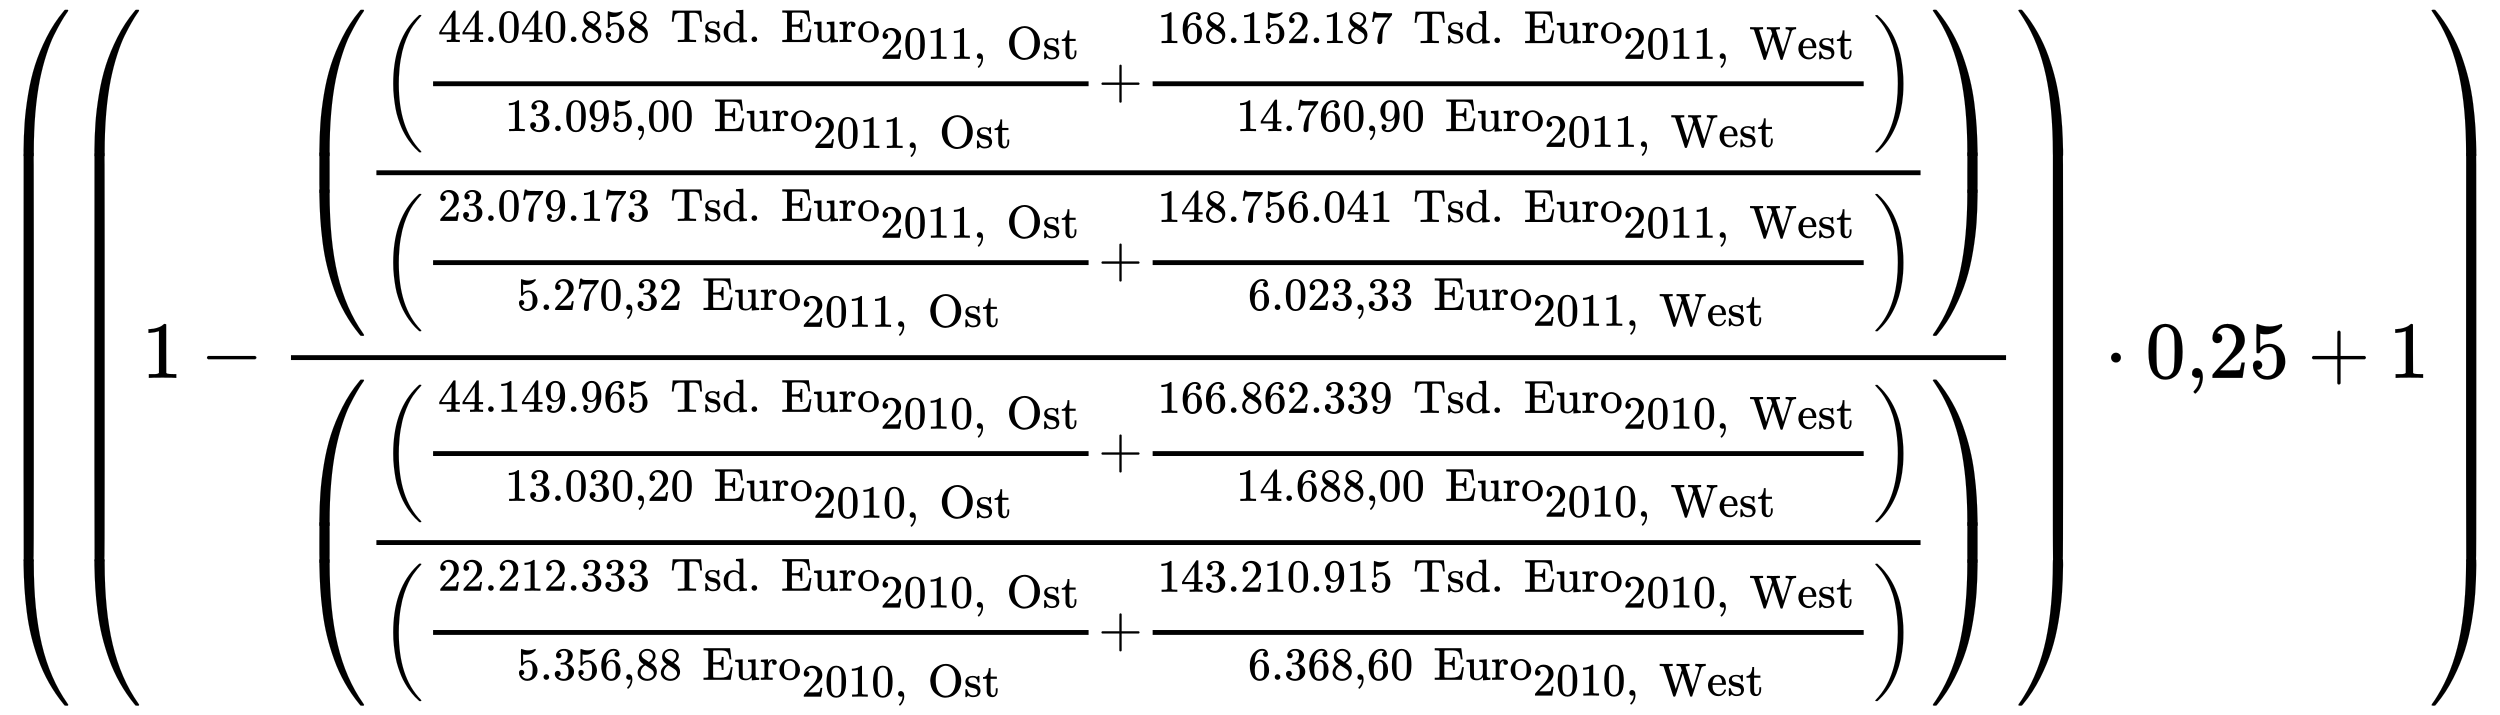 <svg xmlns:xlink="http://www.w3.org/1999/xlink" width="71.704ex" height="20.509ex" style="vertical-align: -9.671ex;" viewBox="0 -4666.3 30872.6 8830.4" role="img" focusable="false" xmlns="http://www.w3.org/2000/svg" aria-labelledby="MathJax-SVG-1-Title">
<title id="MathJax-SVG-1-Title">{\displaystyle \left(\left(1-{\frac {\left({\frac {\left({\frac {\mathrm {44.040.858~Tsd.~Euro} _{\text{2011, Ost}}}{\mathrm {13.095,00~Euro} _{\text{2011, Ost}}}}+{\frac {\mathrm {168.152.187~Tsd.~Euro} _{\text{2011, West}}}{\mathrm {14.760,90~Euro} _{\text{2011, West}}}}\right)}{\left({\frac {\mathrm {23.079.173~Tsd.~Euro} _{\text{2011, Ost}}}{\mathrm {5.270,32~Euro} _{\text{2011, Ost}}}}+{\frac {\mathrm {148.756.041~Tsd.~Euro} _{\text{2011, West}}}{\mathrm {6.023,33~Euro} _{\text{2011, West}}}}\right)}}\right)}{\left({\frac {\left({\frac {\mathrm {44.149.965~Tsd.~Euro} _{\text{2010, Ost}}}{\mathrm {13.030,20~Euro} _{\text{2010, Ost}}}}+{\frac {\mathrm {166.862.339~Tsd.~Euro} _{\text{2010, West}}}{\mathrm {14.688,00~Euro} _{\text{2010, West}}}}\right)}{\left({\frac {\mathrm {22.212.333~Tsd.~Euro} _{\text{2010, Ost}}}{\mathrm {5.356,88~Euro} _{\text{2010, Ost}}}}+{\frac {\mathrm {143.210.915~Tsd.~Euro} _{\text{2010, West}}}{\mathrm {6.368,60~Euro} _{\text{2010, West}}}}\right)}}\right)}}\right)\cdot \mathrm {0{,}25} +1\right)}</title>
<defs aria-hidden="true">
<path stroke-width="1" id="E1-MJMAIN-28" d="M94 250Q94 319 104 381T127 488T164 576T202 643T244 695T277 729T302 750H315H319Q333 750 333 741Q333 738 316 720T275 667T226 581T184 443T167 250T184 58T225 -81T274 -167T316 -220T333 -241Q333 -250 318 -250H315H302L274 -226Q180 -141 137 -14T94 250Z"></path>
<path stroke-width="1" id="E1-MJMAIN-31" d="M213 578L200 573Q186 568 160 563T102 556H83V602H102Q149 604 189 617T245 641T273 663Q275 666 285 666Q294 666 302 660V361L303 61Q310 54 315 52T339 48T401 46H427V0H416Q395 3 257 3Q121 3 100 0H88V46H114Q136 46 152 46T177 47T193 50T201 52T207 57T213 61V578Z"></path>
<path stroke-width="1" id="E1-MJMAIN-2212" d="M84 237T84 250T98 270H679Q694 262 694 250T679 230H98Q84 237 84 250Z"></path>
<path stroke-width="1" id="E1-MJMAIN-34" d="M462 0Q444 3 333 3Q217 3 199 0H190V46H221Q241 46 248 46T265 48T279 53T286 61Q287 63 287 115V165H28V211L179 442Q332 674 334 675Q336 677 355 677H373L379 671V211H471V165H379V114Q379 73 379 66T385 54Q393 47 442 46H471V0H462ZM293 211V545L74 212L183 211H293Z"></path>
<path stroke-width="1" id="E1-MJMAIN-2E" d="M78 60Q78 84 95 102T138 120Q162 120 180 104T199 61Q199 36 182 18T139 0T96 17T78 60Z"></path>
<path stroke-width="1" id="E1-MJMAIN-30" d="M96 585Q152 666 249 666Q297 666 345 640T423 548Q460 465 460 320Q460 165 417 83Q397 41 362 16T301 -15T250 -22Q224 -22 198 -16T137 16T82 83Q39 165 39 320Q39 494 96 585ZM321 597Q291 629 250 629Q208 629 178 597Q153 571 145 525T137 333Q137 175 145 125T181 46Q209 16 250 16Q290 16 318 46Q347 76 354 130T362 333Q362 478 354 524T321 597Z"></path>
<path stroke-width="1" id="E1-MJMAIN-38" d="M70 417T70 494T124 618T248 666Q319 666 374 624T429 515Q429 485 418 459T392 417T361 389T335 371T324 363L338 354Q352 344 366 334T382 323Q457 264 457 174Q457 95 399 37T249 -22Q159 -22 101 29T43 155Q43 263 172 335L154 348Q133 361 127 368Q70 417 70 494ZM286 386L292 390Q298 394 301 396T311 403T323 413T334 425T345 438T355 454T364 471T369 491T371 513Q371 556 342 586T275 624Q268 625 242 625Q201 625 165 599T128 534Q128 511 141 492T167 463T217 431Q224 426 228 424L286 386ZM250 21Q308 21 350 55T392 137Q392 154 387 169T375 194T353 216T330 234T301 253T274 270Q260 279 244 289T218 306L210 311Q204 311 181 294T133 239T107 157Q107 98 150 60T250 21Z"></path>
<path stroke-width="1" id="E1-MJMAIN-35" d="M164 157Q164 133 148 117T109 101H102Q148 22 224 22Q294 22 326 82Q345 115 345 210Q345 313 318 349Q292 382 260 382H254Q176 382 136 314Q132 307 129 306T114 304Q97 304 95 310Q93 314 93 485V614Q93 664 98 664Q100 666 102 666Q103 666 123 658T178 642T253 634Q324 634 389 662Q397 666 402 666Q410 666 410 648V635Q328 538 205 538Q174 538 149 544L139 546V374Q158 388 169 396T205 412T256 420Q337 420 393 355T449 201Q449 109 385 44T229 -22Q148 -22 99 32T50 154Q50 178 61 192T84 210T107 214Q132 214 148 197T164 157Z"></path>
<path stroke-width="1" id="E1-MJMAIN-54" d="M36 443Q37 448 46 558T55 671V677H666V671Q667 666 676 556T685 443V437H645V443Q645 445 642 478T631 544T610 593Q593 614 555 625Q534 630 478 630H451H443Q417 630 414 618Q413 616 413 339V63Q420 53 439 50T528 46H558V0H545L361 3Q186 1 177 0H164V46H194Q264 46 283 49T309 63V339V550Q309 620 304 625T271 630H244H224Q154 630 119 601Q101 585 93 554T81 486T76 443V437H36V443Z"></path>
<path stroke-width="1" id="E1-MJMAIN-73" d="M295 316Q295 356 268 385T190 414Q154 414 128 401Q98 382 98 349Q97 344 98 336T114 312T157 287Q175 282 201 278T245 269T277 256Q294 248 310 236T342 195T359 133Q359 71 321 31T198 -10H190Q138 -10 94 26L86 19L77 10Q71 4 65 -1L54 -11H46H42Q39 -11 33 -5V74V132Q33 153 35 157T45 162H54Q66 162 70 158T75 146T82 119T101 77Q136 26 198 26Q295 26 295 104Q295 133 277 151Q257 175 194 187T111 210Q75 227 54 256T33 318Q33 357 50 384T93 424T143 442T187 447H198Q238 447 268 432L283 424L292 431Q302 440 314 448H322H326Q329 448 335 442V310L329 304H301Q295 310 295 316Z"></path>
<path stroke-width="1" id="E1-MJMAIN-64" d="M376 495Q376 511 376 535T377 568Q377 613 367 624T316 637H298V660Q298 683 300 683L310 684Q320 685 339 686T376 688Q393 689 413 690T443 693T454 694H457V390Q457 84 458 81Q461 61 472 55T517 46H535V0Q533 0 459 -5T380 -11H373V44L365 37Q307 -11 235 -11Q158 -11 96 50T34 215Q34 315 97 378T244 442Q319 442 376 393V495ZM373 342Q328 405 260 405Q211 405 173 369Q146 341 139 305T131 211Q131 155 138 120T173 59Q203 26 251 26Q322 26 373 103V342Z"></path>
<path stroke-width="1" id="E1-MJMAIN-45" d="M128 619Q121 626 117 628T101 631T58 634H25V680H597V676Q599 670 611 560T625 444V440H585V444Q584 447 582 465Q578 500 570 526T553 571T528 601T498 619T457 629T411 633T353 634Q266 634 251 633T233 622Q233 622 233 621Q232 619 232 497V376H286Q359 378 377 385Q413 401 416 469Q416 471 416 473V493H456V213H416V233Q415 268 408 288T383 317T349 328T297 330Q290 330 286 330H232V196V114Q232 57 237 52Q243 47 289 47H340H391Q428 47 452 50T505 62T552 92T584 146Q594 172 599 200T607 247T612 270V273H652V270Q651 267 632 137T610 3V0H25V46H58Q100 47 109 49T128 61V619Z"></path>
<path stroke-width="1" id="E1-MJMAIN-75" d="M383 58Q327 -10 256 -10H249Q124 -10 105 89Q104 96 103 226Q102 335 102 348T96 369Q86 385 36 385H25V408Q25 431 27 431L38 432Q48 433 67 434T105 436Q122 437 142 438T172 441T184 442H187V261Q188 77 190 64Q193 49 204 40Q224 26 264 26Q290 26 311 35T343 58T363 90T375 120T379 144Q379 145 379 161T380 201T380 248V315Q380 361 370 372T320 385H302V431Q304 431 378 436T457 442H464V264Q464 84 465 81Q468 61 479 55T524 46H542V0Q540 0 467 -5T390 -11H383V58Z"></path>
<path stroke-width="1" id="E1-MJMAIN-72" d="M36 46H50Q89 46 97 60V68Q97 77 97 91T98 122T98 161T98 203Q98 234 98 269T98 328L97 351Q94 370 83 376T38 385H20V408Q20 431 22 431L32 432Q42 433 60 434T96 436Q112 437 131 438T160 441T171 442H174V373Q213 441 271 441H277Q322 441 343 419T364 373Q364 352 351 337T313 322Q288 322 276 338T263 372Q263 381 265 388T270 400T273 405Q271 407 250 401Q234 393 226 386Q179 341 179 207V154Q179 141 179 127T179 101T180 81T180 66V61Q181 59 183 57T188 54T193 51T200 49T207 48T216 47T225 47T235 46T245 46H276V0H267Q249 3 140 3Q37 3 28 0H20V46H36Z"></path>
<path stroke-width="1" id="E1-MJMAIN-6F" d="M28 214Q28 309 93 378T250 448Q340 448 405 380T471 215Q471 120 407 55T250 -10Q153 -10 91 57T28 214ZM250 30Q372 30 372 193V225V250Q372 272 371 288T364 326T348 362T317 390T268 410Q263 411 252 411Q222 411 195 399Q152 377 139 338T126 246V226Q126 130 145 91Q177 30 250 30Z"></path>
<path stroke-width="1" id="E1-MJMAIN-32" d="M109 429Q82 429 66 447T50 491Q50 562 103 614T235 666Q326 666 387 610T449 465Q449 422 429 383T381 315T301 241Q265 210 201 149L142 93L218 92Q375 92 385 97Q392 99 409 186V189H449V186Q448 183 436 95T421 3V0H50V19V31Q50 38 56 46T86 81Q115 113 136 137Q145 147 170 174T204 211T233 244T261 278T284 308T305 340T320 369T333 401T340 431T343 464Q343 527 309 573T212 619Q179 619 154 602T119 569T109 550Q109 549 114 549Q132 549 151 535T170 489Q170 464 154 447T109 429Z"></path>
<path stroke-width="1" id="E1-MJMAIN-2C" d="M78 35T78 60T94 103T137 121Q165 121 187 96T210 8Q210 -27 201 -60T180 -117T154 -158T130 -185T117 -194Q113 -194 104 -185T95 -172Q95 -168 106 -156T131 -126T157 -76T173 -3V9L172 8Q170 7 167 6T161 3T152 1T140 0Q113 0 96 17Z"></path>
<path stroke-width="1" id="E1-MJMAIN-4F" d="M56 340Q56 423 86 494T164 610T270 680T388 705Q521 705 621 601T722 341Q722 260 693 191T617 75T510 4T388 -22T267 3T160 74T85 189T56 340ZM467 647Q426 665 388 665Q360 665 331 654T269 620T213 549T179 439Q174 411 174 354Q174 144 277 61Q327 20 385 20H389H391Q474 20 537 99Q603 188 603 354Q603 411 598 439Q577 592 467 647Z"></path>
<path stroke-width="1" id="E1-MJMAIN-74" d="M27 422Q80 426 109 478T141 600V615H181V431H316V385H181V241Q182 116 182 100T189 68Q203 29 238 29Q282 29 292 100Q293 108 293 146V181H333V146V134Q333 57 291 17Q264 -10 221 -10Q187 -10 162 2T124 33T105 68T98 100Q97 107 97 248V385H18V422H27Z"></path>
<path stroke-width="1" id="E1-MJMAIN-33" d="M127 463Q100 463 85 480T69 524Q69 579 117 622T233 665Q268 665 277 664Q351 652 390 611T430 522Q430 470 396 421T302 350L299 348Q299 347 308 345T337 336T375 315Q457 262 457 175Q457 96 395 37T238 -22Q158 -22 100 21T42 130Q42 158 60 175T105 193Q133 193 151 175T169 130Q169 119 166 110T159 94T148 82T136 74T126 70T118 67L114 66Q165 21 238 21Q293 21 321 74Q338 107 338 175V195Q338 290 274 322Q259 328 213 329L171 330L168 332Q166 335 166 348Q166 366 174 366Q202 366 232 371Q266 376 294 413T322 525V533Q322 590 287 612Q265 626 240 626Q208 626 181 615T143 592T132 580H135Q138 579 143 578T153 573T165 566T175 555T183 540T186 520Q186 498 172 481T127 463Z"></path>
<path stroke-width="1" id="E1-MJMAIN-39" d="M352 287Q304 211 232 211Q154 211 104 270T44 396Q42 412 42 436V444Q42 537 111 606Q171 666 243 666Q245 666 249 666T257 665H261Q273 665 286 663T323 651T370 619T413 560Q456 472 456 334Q456 194 396 97Q361 41 312 10T208 -22Q147 -22 108 7T68 93T121 149Q143 149 158 135T173 96Q173 78 164 65T148 49T135 44L131 43Q131 41 138 37T164 27T206 22H212Q272 22 313 86Q352 142 352 280V287ZM244 248Q292 248 321 297T351 430Q351 508 343 542Q341 552 337 562T323 588T293 615T246 625Q208 625 181 598Q160 576 154 546T147 441Q147 358 152 329T172 282Q197 248 244 248Z"></path>
<path stroke-width="1" id="E1-MJMAIN-2B" d="M56 237T56 250T70 270H369V420L370 570Q380 583 389 583Q402 583 409 568V270H707Q722 262 722 250T707 230H409V-68Q401 -82 391 -82H389H387Q375 -82 369 -68V230H70Q56 237 56 250Z"></path>
<path stroke-width="1" id="E1-MJMAIN-36" d="M42 313Q42 476 123 571T303 666Q372 666 402 630T432 550Q432 525 418 510T379 495Q356 495 341 509T326 548Q326 592 373 601Q351 623 311 626Q240 626 194 566Q147 500 147 364L148 360Q153 366 156 373Q197 433 263 433H267Q313 433 348 414Q372 400 396 374T435 317Q456 268 456 210V192Q456 169 451 149Q440 90 387 34T253 -22Q225 -22 199 -14T143 16T92 75T56 172T42 313ZM257 397Q227 397 205 380T171 335T154 278T148 216Q148 133 160 97T198 39Q222 21 251 21Q302 21 329 59Q342 77 347 104T352 209Q352 289 347 316T329 361Q302 397 257 397Z"></path>
<path stroke-width="1" id="E1-MJMAIN-37" d="M55 458Q56 460 72 567L88 674Q88 676 108 676H128V672Q128 662 143 655T195 646T364 644H485V605L417 512Q408 500 387 472T360 435T339 403T319 367T305 330T292 284T284 230T278 162T275 80Q275 66 275 52T274 28V19Q270 2 255 -10T221 -22Q210 -22 200 -19T179 0T168 40Q168 198 265 368Q285 400 349 489L395 552H302Q128 552 119 546Q113 543 108 522T98 479L95 458V455H55V458Z"></path>
<path stroke-width="1" id="E1-MJMAIN-57" d="M792 683Q810 680 914 680Q991 680 1003 683H1009V637H996Q931 633 915 598Q912 591 863 438T766 135T716 -17Q711 -22 694 -22Q676 -22 673 -15Q671 -13 593 231L514 477L435 234Q416 174 391 92T358 -6T341 -22H331Q314 -21 310 -15Q309 -14 208 302T104 622Q98 632 87 633Q73 637 35 637H18V683H27Q69 681 154 681Q164 681 181 681T216 681T249 682T276 683H287H298V637H285Q213 637 213 620Q213 616 289 381L364 144L427 339Q490 535 492 546Q487 560 482 578T475 602T468 618T461 628T449 633T433 636T408 637H380V683H388Q397 680 508 680Q629 680 650 683H660V637H647Q576 637 576 619L727 146Q869 580 869 600Q869 605 863 612T839 627T794 637H783V683H792Z"></path>
<path stroke-width="1" id="E1-MJMAIN-65" d="M28 218Q28 273 48 318T98 391T163 433T229 448Q282 448 320 430T378 380T406 316T415 245Q415 238 408 231H126V216Q126 68 226 36Q246 30 270 30Q312 30 342 62Q359 79 369 104L379 128Q382 131 395 131H398Q415 131 415 121Q415 117 412 108Q393 53 349 21T250 -11Q155 -11 92 58T28 218ZM333 275Q322 403 238 411H236Q228 411 220 410T195 402T166 381T143 340T127 274V267H333V275Z"></path>
<path stroke-width="1" id="E1-MJMAIN-29" d="M60 749L64 750Q69 750 74 750H86L114 726Q208 641 251 514T294 250Q294 182 284 119T261 12T224 -76T186 -143T145 -194T113 -227T90 -246Q87 -249 86 -250H74Q66 -250 63 -250T58 -247T55 -238Q56 -237 66 -225Q221 -64 221 250T66 725Q56 737 55 738Q55 746 60 749Z"></path>
<path stroke-width="1" id="E1-MJSZ3-28" d="M701 -940Q701 -943 695 -949H664Q662 -947 636 -922T591 -879T537 -818T475 -737T412 -636T350 -511T295 -362T250 -186T221 17T209 251Q209 962 573 1361Q596 1386 616 1405T649 1437T664 1450H695Q701 1444 701 1441Q701 1436 681 1415T629 1356T557 1261T476 1118T400 927T340 675T308 359Q306 321 306 250Q306 -139 400 -430T690 -924Q701 -936 701 -940Z"></path>
<path stroke-width="1" id="E1-MJSZ3-29" d="M34 1438Q34 1446 37 1448T50 1450H56H71Q73 1448 99 1423T144 1380T198 1319T260 1238T323 1137T385 1013T440 864T485 688T514 485T526 251Q526 134 519 53Q472 -519 162 -860Q139 -885 119 -904T86 -936T71 -949H56Q43 -949 39 -947T34 -937Q88 -883 140 -813Q428 -430 428 251Q428 453 402 628T338 922T245 1146T145 1309T46 1425Q44 1427 42 1429T39 1433T36 1436L34 1438Z"></path>
<path stroke-width="1" id="E1-MJSZ4-239B" d="M837 1154Q843 1148 843 1145Q843 1141 818 1106T753 1002T667 841T574 604T494 299Q417 -84 417 -609Q417 -641 416 -647T411 -654Q409 -655 366 -655Q299 -655 297 -654Q292 -652 292 -643T291 -583Q293 -400 304 -242T347 110T432 470T574 813T785 1136Q787 1139 790 1142T794 1147T796 1150T799 1152T802 1153T807 1154T813 1154H819H837Z"></path>
<path stroke-width="1" id="E1-MJSZ4-239D" d="M843 -635Q843 -638 837 -644H820Q801 -644 800 -643Q792 -635 785 -626Q684 -503 605 -363T473 -75T385 216T330 518T302 809T291 1093Q291 1144 291 1153T296 1164Q298 1165 366 1165Q409 1165 411 1164Q415 1163 416 1157T417 1119Q417 529 517 109T833 -617Q843 -631 843 -635Z"></path>
<path stroke-width="1" id="E1-MJSZ4-239C" d="M413 -9Q412 -9 407 -9T388 -10T354 -10Q300 -10 297 -9Q294 -8 293 -5Q291 5 291 127V300Q291 602 292 605L296 609Q298 610 366 610Q382 610 392 610T407 610T412 609Q416 609 416 592T417 473V127Q417 -9 413 -9Z"></path>
<path stroke-width="1" id="E1-MJSZ4-239E" d="M31 1143Q31 1154 49 1154H59Q72 1154 75 1152T89 1136Q190 1013 269 873T401 585T489 294T544 -8T572 -299T583 -583Q583 -634 583 -643T577 -654Q575 -655 508 -655Q465 -655 463 -654Q459 -653 458 -647T457 -609Q457 -58 371 340T100 1037Q87 1059 61 1098T31 1143Z"></path>
<path stroke-width="1" id="E1-MJSZ4-23A0" d="M56 -644H50Q31 -644 31 -635Q31 -632 37 -622Q69 -579 100 -527Q286 -228 371 170T457 1119Q457 1161 462 1164Q464 1165 520 1165Q575 1165 577 1164Q582 1162 582 1153T583 1093Q581 910 570 752T527 400T442 40T300 -303T89 -626Q78 -640 75 -642T61 -644H56Z"></path>
<path stroke-width="1" id="E1-MJSZ4-239F" d="M579 -9Q578 -9 573 -9T554 -10T520 -10Q466 -10 463 -9Q460 -8 459 -5Q457 5 457 127V300Q457 602 458 605L462 609Q464 610 532 610Q548 610 558 610T573 610T578 609Q582 609 582 592T583 473V127Q583 -9 579 -9Z"></path>
<path stroke-width="1" id="E1-MJMAIN-22C5" d="M78 250Q78 274 95 292T138 310Q162 310 180 294T199 251Q199 226 182 208T139 190T96 207T78 250Z"></path>
</defs>
<g stroke="currentColor" fill="currentColor" stroke-width="0" transform="matrix(1 0 0 -1 0 0)" aria-hidden="true">
<g transform="translate(0,4547)">
 <use xlink:href="#E1-MJSZ4-239B" x="0" y="-1156"></use>
<g transform="translate(0,-6737.269) scale(1,8.143)">
 <use xlink:href="#E1-MJSZ4-239C"></use>
</g>
 <use xlink:href="#E1-MJSZ4-239D" x="0" y="-7951"></use>
</g>
<g transform="translate(875,0)">
<g transform="translate(0,4547)">
 <use xlink:href="#E1-MJSZ4-239B" x="0" y="-1156"></use>
<g transform="translate(0,-6737.269) scale(1,8.143)">
 <use xlink:href="#E1-MJSZ4-239C"></use>
</g>
 <use xlink:href="#E1-MJSZ4-239D" x="0" y="-7951"></use>
</g>
<g transform="translate(875,0)">
 <use xlink:href="#E1-MJMAIN-31" x="0" y="0"></use>
 <use xlink:href="#E1-MJMAIN-2212" x="722" y="0"></use>
<g transform="translate(1723,0)">
<g transform="translate(120,0)">
<rect stroke="none" width="21180" height="60" x="0" y="220"></rect>
<g transform="translate(60,2283)">
<g transform="translate(0,2264)">
 <use xlink:href="#E1-MJSZ4-239B" x="0" y="-1156"></use>
<g transform="translate(0,-2257.855) scale(1,0.812)">
 <use xlink:href="#E1-MJSZ4-239C"></use>
</g>
 <use xlink:href="#E1-MJSZ4-239D" x="0" y="-3384"></use>
</g>
<g transform="translate(875,0)">
<g transform="translate(120,0)">
<rect stroke="none" width="19069" height="60" x="0" y="220"></rect>
<g transform="translate(60,1173)">
 <use transform="scale(0.707)" xlink:href="#E1-MJSZ3-28"></use>
<g transform="translate(520,0)">
<g transform="translate(120,0)">
<rect stroke="none" width="8095" height="60" x="0" y="146"></rect>
<g transform="translate(60,691)">
 <use transform="scale(0.574)" xlink:href="#E1-MJMAIN-34"></use>
 <use transform="scale(0.574)" xlink:href="#E1-MJMAIN-34" x="500" y="0"></use>
 <use transform="scale(0.574)" xlink:href="#E1-MJMAIN-2E" x="1001" y="0"></use>
 <use transform="scale(0.574)" xlink:href="#E1-MJMAIN-30" x="1279" y="0"></use>
 <use transform="scale(0.574)" xlink:href="#E1-MJMAIN-34" x="1779" y="0"></use>
 <use transform="scale(0.574)" xlink:href="#E1-MJMAIN-30" x="2280" y="0"></use>
 <use transform="scale(0.574)" xlink:href="#E1-MJMAIN-2E" x="2781" y="0"></use>
 <use transform="scale(0.574)" xlink:href="#E1-MJMAIN-38" x="3059" y="0"></use>
 <use transform="scale(0.574)" xlink:href="#E1-MJMAIN-35" x="3560" y="0"></use>
 <use transform="scale(0.574)" xlink:href="#E1-MJMAIN-38" x="4060" y="0"></use>
 <use transform="scale(0.574)" xlink:href="#E1-MJMAIN-54" x="4996" y="0"></use>
 <use transform="scale(0.574)" xlink:href="#E1-MJMAIN-73" x="5718" y="0"></use>
 <use transform="scale(0.574)" xlink:href="#E1-MJMAIN-64" x="6113" y="0"></use>
 <use transform="scale(0.574)" xlink:href="#E1-MJMAIN-2E" x="6669" y="0"></use>
 <use transform="scale(0.574)" xlink:href="#E1-MJMAIN-45" x="7383" y="0"></use>
 <use transform="scale(0.574)" xlink:href="#E1-MJMAIN-75" x="8065" y="0"></use>
 <use transform="scale(0.574)" xlink:href="#E1-MJMAIN-72" x="8621" y="0"></use>
 <use transform="scale(0.574)" xlink:href="#E1-MJMAIN-6F" x="9014" y="0"></use>
<g transform="translate(5462,-208)">
 <use transform="scale(0.574)" xlink:href="#E1-MJMAIN-32"></use>
 <use transform="scale(0.574)" xlink:href="#E1-MJMAIN-30" x="500" y="0"></use>
 <use transform="scale(0.574)" xlink:href="#E1-MJMAIN-31" x="1001" y="0"></use>
 <use transform="scale(0.574)" xlink:href="#E1-MJMAIN-31" x="1501" y="0"></use>
 <use transform="scale(0.574)" xlink:href="#E1-MJMAIN-2C" x="2002" y="0"></use>
 <use transform="scale(0.574)" xlink:href="#E1-MJMAIN-4F" x="2715" y="0"></use>
 <use transform="scale(0.574)" xlink:href="#E1-MJMAIN-73" x="3494" y="0"></use>
 <use transform="scale(0.574)" xlink:href="#E1-MJMAIN-74" x="3888" y="0"></use>
</g>
</g>
<g transform="translate(888,-409)">
 <use transform="scale(0.574)" xlink:href="#E1-MJMAIN-31"></use>
 <use transform="scale(0.574)" xlink:href="#E1-MJMAIN-33" x="500" y="0"></use>
 <use transform="scale(0.574)" xlink:href="#E1-MJMAIN-2E" x="1001" y="0"></use>
 <use transform="scale(0.574)" xlink:href="#E1-MJMAIN-30" x="1279" y="0"></use>
 <use transform="scale(0.574)" xlink:href="#E1-MJMAIN-39" x="1779" y="0"></use>
 <use transform="scale(0.574)" xlink:href="#E1-MJMAIN-35" x="2280" y="0"></use>
 <use transform="scale(0.574)" xlink:href="#E1-MJMAIN-2C" x="2781" y="0"></use>
<g transform="translate(1756,0)">
 <use transform="scale(0.574)" xlink:href="#E1-MJMAIN-30"></use>
 <use transform="scale(0.574)" xlink:href="#E1-MJMAIN-30" x="500" y="0"></use>
</g>
 <use transform="scale(0.574)" xlink:href="#E1-MJMAIN-45" x="4495" y="0"></use>
 <use transform="scale(0.574)" xlink:href="#E1-MJMAIN-75" x="5177" y="0"></use>
 <use transform="scale(0.574)" xlink:href="#E1-MJMAIN-72" x="5733" y="0"></use>
 <use transform="scale(0.574)" xlink:href="#E1-MJMAIN-6F" x="6126" y="0"></use>
<g transform="translate(3804,-208)">
 <use transform="scale(0.574)" xlink:href="#E1-MJMAIN-32"></use>
 <use transform="scale(0.574)" xlink:href="#E1-MJMAIN-30" x="500" y="0"></use>
 <use transform="scale(0.574)" xlink:href="#E1-MJMAIN-31" x="1001" y="0"></use>
 <use transform="scale(0.574)" xlink:href="#E1-MJMAIN-31" x="1501" y="0"></use>
 <use transform="scale(0.574)" xlink:href="#E1-MJMAIN-2C" x="2002" y="0"></use>
 <use transform="scale(0.574)" xlink:href="#E1-MJMAIN-4F" x="2715" y="0"></use>
 <use transform="scale(0.574)" xlink:href="#E1-MJMAIN-73" x="3494" y="0"></use>
 <use transform="scale(0.574)" xlink:href="#E1-MJMAIN-74" x="3888" y="0"></use>
</g>
</g>
</g>
 <use transform="scale(0.707)" xlink:href="#E1-MJMAIN-2B" x="11788" y="0"></use>
<g transform="translate(8886,0)">
<g transform="translate(120,0)">
<rect stroke="none" width="8781" height="60" x="0" y="146"></rect>
<g transform="translate(60,678)">
 <use transform="scale(0.574)" xlink:href="#E1-MJMAIN-31"></use>
 <use transform="scale(0.574)" xlink:href="#E1-MJMAIN-36" x="500" y="0"></use>
 <use transform="scale(0.574)" xlink:href="#E1-MJMAIN-38" x="1001" y="0"></use>
 <use transform="scale(0.574)" xlink:href="#E1-MJMAIN-2E" x="1501" y="0"></use>
 <use transform="scale(0.574)" xlink:href="#E1-MJMAIN-31" x="1779" y="0"></use>
 <use transform="scale(0.574)" xlink:href="#E1-MJMAIN-35" x="2280" y="0"></use>
 <use transform="scale(0.574)" xlink:href="#E1-MJMAIN-32" x="2781" y="0"></use>
 <use transform="scale(0.574)" xlink:href="#E1-MJMAIN-2E" x="3281" y="0"></use>
 <use transform="scale(0.574)" xlink:href="#E1-MJMAIN-31" x="3560" y="0"></use>
 <use transform="scale(0.574)" xlink:href="#E1-MJMAIN-38" x="4060" y="0"></use>
 <use transform="scale(0.574)" xlink:href="#E1-MJMAIN-37" x="4561" y="0"></use>
 <use transform="scale(0.574)" xlink:href="#E1-MJMAIN-54" x="5496" y="0"></use>
 <use transform="scale(0.574)" xlink:href="#E1-MJMAIN-73" x="6219" y="0"></use>
 <use transform="scale(0.574)" xlink:href="#E1-MJMAIN-64" x="6613" y="0"></use>
 <use transform="scale(0.574)" xlink:href="#E1-MJMAIN-2E" x="7170" y="0"></use>
 <use transform="scale(0.574)" xlink:href="#E1-MJMAIN-45" x="7884" y="0"></use>
 <use transform="scale(0.574)" xlink:href="#E1-MJMAIN-75" x="8565" y="0"></use>
 <use transform="scale(0.574)" xlink:href="#E1-MJMAIN-72" x="9122" y="0"></use>
 <use transform="scale(0.574)" xlink:href="#E1-MJMAIN-6F" x="9514" y="0"></use>
<g transform="translate(5749,-195)">
 <use transform="scale(0.574)" xlink:href="#E1-MJMAIN-32"></use>
 <use transform="scale(0.574)" xlink:href="#E1-MJMAIN-30" x="500" y="0"></use>
 <use transform="scale(0.574)" xlink:href="#E1-MJMAIN-31" x="1001" y="0"></use>
 <use transform="scale(0.574)" xlink:href="#E1-MJMAIN-31" x="1501" y="0"></use>
 <use transform="scale(0.574)" xlink:href="#E1-MJMAIN-2C" x="2002" y="0"></use>
 <use transform="scale(0.574)" xlink:href="#E1-MJMAIN-57" x="2715" y="0"></use>
 <use transform="scale(0.574)" xlink:href="#E1-MJMAIN-65" x="3744" y="0"></use>
 <use transform="scale(0.574)" xlink:href="#E1-MJMAIN-73" x="4188" y="0"></use>
 <use transform="scale(0.574)" xlink:href="#E1-MJMAIN-74" x="4583" y="0"></use>
</g>
</g>
<g transform="translate(1032,-409)">
 <use transform="scale(0.574)" xlink:href="#E1-MJMAIN-31"></use>
 <use transform="scale(0.574)" xlink:href="#E1-MJMAIN-34" x="500" y="0"></use>
 <use transform="scale(0.574)" xlink:href="#E1-MJMAIN-2E" x="1001" y="0"></use>
 <use transform="scale(0.574)" xlink:href="#E1-MJMAIN-37" x="1279" y="0"></use>
 <use transform="scale(0.574)" xlink:href="#E1-MJMAIN-36" x="1779" y="0"></use>
 <use transform="scale(0.574)" xlink:href="#E1-MJMAIN-30" x="2280" y="0"></use>
 <use transform="scale(0.574)" xlink:href="#E1-MJMAIN-2C" x="2781" y="0"></use>
<g transform="translate(1756,0)">
 <use transform="scale(0.574)" xlink:href="#E1-MJMAIN-39"></use>
 <use transform="scale(0.574)" xlink:href="#E1-MJMAIN-30" x="500" y="0"></use>
</g>
 <use transform="scale(0.574)" xlink:href="#E1-MJMAIN-45" x="4495" y="0"></use>
 <use transform="scale(0.574)" xlink:href="#E1-MJMAIN-75" x="5177" y="0"></use>
 <use transform="scale(0.574)" xlink:href="#E1-MJMAIN-72" x="5733" y="0"></use>
 <use transform="scale(0.574)" xlink:href="#E1-MJMAIN-6F" x="6126" y="0"></use>
<g transform="translate(3804,-195)">
 <use transform="scale(0.574)" xlink:href="#E1-MJMAIN-32"></use>
 <use transform="scale(0.574)" xlink:href="#E1-MJMAIN-30" x="500" y="0"></use>
 <use transform="scale(0.574)" xlink:href="#E1-MJMAIN-31" x="1001" y="0"></use>
 <use transform="scale(0.574)" xlink:href="#E1-MJMAIN-31" x="1501" y="0"></use>
 <use transform="scale(0.574)" xlink:href="#E1-MJMAIN-2C" x="2002" y="0"></use>
 <use transform="scale(0.574)" xlink:href="#E1-MJMAIN-57" x="2715" y="0"></use>
 <use transform="scale(0.574)" xlink:href="#E1-MJMAIN-65" x="3744" y="0"></use>
 <use transform="scale(0.574)" xlink:href="#E1-MJMAIN-73" x="4188" y="0"></use>
 <use transform="scale(0.574)" xlink:href="#E1-MJMAIN-74" x="4583" y="0"></use>
</g>
</g>
</g>
</g>
</g>
 <use transform="scale(0.707)" xlink:href="#E1-MJSZ3-29" x="26062" y="-1"></use>
</g>
<g transform="translate(60,-1036)">
 <use transform="scale(0.707)" xlink:href="#E1-MJSZ3-28"></use>
<g transform="translate(520,0)">
<g transform="translate(120,0)">
<rect stroke="none" width="8095" height="60" x="0" y="146"></rect>
<g transform="translate(60,691)">
 <use transform="scale(0.574)" xlink:href="#E1-MJMAIN-32"></use>
 <use transform="scale(0.574)" xlink:href="#E1-MJMAIN-33" x="500" y="0"></use>
 <use transform="scale(0.574)" xlink:href="#E1-MJMAIN-2E" x="1001" y="0"></use>
 <use transform="scale(0.574)" xlink:href="#E1-MJMAIN-30" x="1279" y="0"></use>
 <use transform="scale(0.574)" xlink:href="#E1-MJMAIN-37" x="1779" y="0"></use>
 <use transform="scale(0.574)" xlink:href="#E1-MJMAIN-39" x="2280" y="0"></use>
 <use transform="scale(0.574)" xlink:href="#E1-MJMAIN-2E" x="2781" y="0"></use>
 <use transform="scale(0.574)" xlink:href="#E1-MJMAIN-31" x="3059" y="0"></use>
 <use transform="scale(0.574)" xlink:href="#E1-MJMAIN-37" x="3560" y="0"></use>
 <use transform="scale(0.574)" xlink:href="#E1-MJMAIN-33" x="4060" y="0"></use>
 <use transform="scale(0.574)" xlink:href="#E1-MJMAIN-54" x="4996" y="0"></use>
 <use transform="scale(0.574)" xlink:href="#E1-MJMAIN-73" x="5718" y="0"></use>
 <use transform="scale(0.574)" xlink:href="#E1-MJMAIN-64" x="6113" y="0"></use>
 <use transform="scale(0.574)" xlink:href="#E1-MJMAIN-2E" x="6669" y="0"></use>
 <use transform="scale(0.574)" xlink:href="#E1-MJMAIN-45" x="7383" y="0"></use>
 <use transform="scale(0.574)" xlink:href="#E1-MJMAIN-75" x="8065" y="0"></use>
 <use transform="scale(0.574)" xlink:href="#E1-MJMAIN-72" x="8621" y="0"></use>
 <use transform="scale(0.574)" xlink:href="#E1-MJMAIN-6F" x="9014" y="0"></use>
<g transform="translate(5462,-208)">
 <use transform="scale(0.574)" xlink:href="#E1-MJMAIN-32"></use>
 <use transform="scale(0.574)" xlink:href="#E1-MJMAIN-30" x="500" y="0"></use>
 <use transform="scale(0.574)" xlink:href="#E1-MJMAIN-31" x="1001" y="0"></use>
 <use transform="scale(0.574)" xlink:href="#E1-MJMAIN-31" x="1501" y="0"></use>
 <use transform="scale(0.574)" xlink:href="#E1-MJMAIN-2C" x="2002" y="0"></use>
 <use transform="scale(0.574)" xlink:href="#E1-MJMAIN-4F" x="2715" y="0"></use>
 <use transform="scale(0.574)" xlink:href="#E1-MJMAIN-73" x="3494" y="0"></use>
 <use transform="scale(0.574)" xlink:href="#E1-MJMAIN-74" x="3888" y="0"></use>
</g>
</g>
<g transform="translate(1032,-409)">
 <use transform="scale(0.574)" xlink:href="#E1-MJMAIN-35"></use>
 <use transform="scale(0.574)" xlink:href="#E1-MJMAIN-2E" x="500" y="0"></use>
 <use transform="scale(0.574)" xlink:href="#E1-MJMAIN-32" x="778" y="0"></use>
 <use transform="scale(0.574)" xlink:href="#E1-MJMAIN-37" x="1279" y="0"></use>
 <use transform="scale(0.574)" xlink:href="#E1-MJMAIN-30" x="1779" y="0"></use>
 <use transform="scale(0.574)" xlink:href="#E1-MJMAIN-2C" x="2280" y="0"></use>
<g transform="translate(1469,0)">
 <use transform="scale(0.574)" xlink:href="#E1-MJMAIN-33"></use>
 <use transform="scale(0.574)" xlink:href="#E1-MJMAIN-32" x="500" y="0"></use>
</g>
 <use transform="scale(0.574)" xlink:href="#E1-MJMAIN-45" x="3995" y="0"></use>
 <use transform="scale(0.574)" xlink:href="#E1-MJMAIN-75" x="4676" y="0"></use>
 <use transform="scale(0.574)" xlink:href="#E1-MJMAIN-72" x="5233" y="0"></use>
 <use transform="scale(0.574)" xlink:href="#E1-MJMAIN-6F" x="5625" y="0"></use>
<g transform="translate(3517,-208)">
 <use transform="scale(0.574)" xlink:href="#E1-MJMAIN-32"></use>
 <use transform="scale(0.574)" xlink:href="#E1-MJMAIN-30" x="500" y="0"></use>
 <use transform="scale(0.574)" xlink:href="#E1-MJMAIN-31" x="1001" y="0"></use>
 <use transform="scale(0.574)" xlink:href="#E1-MJMAIN-31" x="1501" y="0"></use>
 <use transform="scale(0.574)" xlink:href="#E1-MJMAIN-2C" x="2002" y="0"></use>
 <use transform="scale(0.574)" xlink:href="#E1-MJMAIN-4F" x="2715" y="0"></use>
 <use transform="scale(0.574)" xlink:href="#E1-MJMAIN-73" x="3494" y="0"></use>
 <use transform="scale(0.574)" xlink:href="#E1-MJMAIN-74" x="3888" y="0"></use>
</g>
</g>
</g>
 <use transform="scale(0.707)" xlink:href="#E1-MJMAIN-2B" x="11788" y="0"></use>
<g transform="translate(8886,0)">
<g transform="translate(120,0)">
<rect stroke="none" width="8781" height="60" x="0" y="146"></rect>
<g transform="translate(60,678)">
 <use transform="scale(0.574)" xlink:href="#E1-MJMAIN-31"></use>
 <use transform="scale(0.574)" xlink:href="#E1-MJMAIN-34" x="500" y="0"></use>
 <use transform="scale(0.574)" xlink:href="#E1-MJMAIN-38" x="1001" y="0"></use>
 <use transform="scale(0.574)" xlink:href="#E1-MJMAIN-2E" x="1501" y="0"></use>
 <use transform="scale(0.574)" xlink:href="#E1-MJMAIN-37" x="1779" y="0"></use>
 <use transform="scale(0.574)" xlink:href="#E1-MJMAIN-35" x="2280" y="0"></use>
 <use transform="scale(0.574)" xlink:href="#E1-MJMAIN-36" x="2781" y="0"></use>
 <use transform="scale(0.574)" xlink:href="#E1-MJMAIN-2E" x="3281" y="0"></use>
 <use transform="scale(0.574)" xlink:href="#E1-MJMAIN-30" x="3560" y="0"></use>
 <use transform="scale(0.574)" xlink:href="#E1-MJMAIN-34" x="4060" y="0"></use>
 <use transform="scale(0.574)" xlink:href="#E1-MJMAIN-31" x="4561" y="0"></use>
 <use transform="scale(0.574)" xlink:href="#E1-MJMAIN-54" x="5496" y="0"></use>
 <use transform="scale(0.574)" xlink:href="#E1-MJMAIN-73" x="6219" y="0"></use>
 <use transform="scale(0.574)" xlink:href="#E1-MJMAIN-64" x="6613" y="0"></use>
 <use transform="scale(0.574)" xlink:href="#E1-MJMAIN-2E" x="7170" y="0"></use>
 <use transform="scale(0.574)" xlink:href="#E1-MJMAIN-45" x="7884" y="0"></use>
 <use transform="scale(0.574)" xlink:href="#E1-MJMAIN-75" x="8565" y="0"></use>
 <use transform="scale(0.574)" xlink:href="#E1-MJMAIN-72" x="9122" y="0"></use>
 <use transform="scale(0.574)" xlink:href="#E1-MJMAIN-6F" x="9514" y="0"></use>
<g transform="translate(5749,-195)">
 <use transform="scale(0.574)" xlink:href="#E1-MJMAIN-32"></use>
 <use transform="scale(0.574)" xlink:href="#E1-MJMAIN-30" x="500" y="0"></use>
 <use transform="scale(0.574)" xlink:href="#E1-MJMAIN-31" x="1001" y="0"></use>
 <use transform="scale(0.574)" xlink:href="#E1-MJMAIN-31" x="1501" y="0"></use>
 <use transform="scale(0.574)" xlink:href="#E1-MJMAIN-2C" x="2002" y="0"></use>
 <use transform="scale(0.574)" xlink:href="#E1-MJMAIN-57" x="2715" y="0"></use>
 <use transform="scale(0.574)" xlink:href="#E1-MJMAIN-65" x="3744" y="0"></use>
 <use transform="scale(0.574)" xlink:href="#E1-MJMAIN-73" x="4188" y="0"></use>
 <use transform="scale(0.574)" xlink:href="#E1-MJMAIN-74" x="4583" y="0"></use>
</g>
</g>
<g transform="translate(1176,-409)">
 <use transform="scale(0.574)" xlink:href="#E1-MJMAIN-36"></use>
 <use transform="scale(0.574)" xlink:href="#E1-MJMAIN-2E" x="500" y="0"></use>
 <use transform="scale(0.574)" xlink:href="#E1-MJMAIN-30" x="778" y="0"></use>
 <use transform="scale(0.574)" xlink:href="#E1-MJMAIN-32" x="1279" y="0"></use>
 <use transform="scale(0.574)" xlink:href="#E1-MJMAIN-33" x="1779" y="0"></use>
 <use transform="scale(0.574)" xlink:href="#E1-MJMAIN-2C" x="2280" y="0"></use>
<g transform="translate(1469,0)">
 <use transform="scale(0.574)" xlink:href="#E1-MJMAIN-33"></use>
 <use transform="scale(0.574)" xlink:href="#E1-MJMAIN-33" x="500" y="0"></use>
</g>
 <use transform="scale(0.574)" xlink:href="#E1-MJMAIN-45" x="3995" y="0"></use>
 <use transform="scale(0.574)" xlink:href="#E1-MJMAIN-75" x="4676" y="0"></use>
 <use transform="scale(0.574)" xlink:href="#E1-MJMAIN-72" x="5233" y="0"></use>
 <use transform="scale(0.574)" xlink:href="#E1-MJMAIN-6F" x="5625" y="0"></use>
<g transform="translate(3517,-195)">
 <use transform="scale(0.574)" xlink:href="#E1-MJMAIN-32"></use>
 <use transform="scale(0.574)" xlink:href="#E1-MJMAIN-30" x="500" y="0"></use>
 <use transform="scale(0.574)" xlink:href="#E1-MJMAIN-31" x="1001" y="0"></use>
 <use transform="scale(0.574)" xlink:href="#E1-MJMAIN-31" x="1501" y="0"></use>
 <use transform="scale(0.574)" xlink:href="#E1-MJMAIN-2C" x="2002" y="0"></use>
 <use transform="scale(0.574)" xlink:href="#E1-MJMAIN-57" x="2715" y="0"></use>
 <use transform="scale(0.574)" xlink:href="#E1-MJMAIN-65" x="3744" y="0"></use>
 <use transform="scale(0.574)" xlink:href="#E1-MJMAIN-73" x="4188" y="0"></use>
 <use transform="scale(0.574)" xlink:href="#E1-MJMAIN-74" x="4583" y="0"></use>
</g>
</g>
</g>
</g>
</g>
 <use transform="scale(0.707)" xlink:href="#E1-MJSZ3-29" x="26062" y="-1"></use>
</g>
</g>
</g>
<g transform="translate(20185,2264)">
 <use xlink:href="#E1-MJSZ4-239E" x="0" y="-1155"></use>
<g transform="translate(0,-2257.836) scale(1,0.813)">
 <use xlink:href="#E1-MJSZ4-239F"></use>
</g>
 <use xlink:href="#E1-MJSZ4-23A0" x="0" y="-3384"></use>
</g>
</g>
<g transform="translate(60,-2284)">
<g transform="translate(0,2264)">
 <use xlink:href="#E1-MJSZ4-239B" x="0" y="-1156"></use>
<g transform="translate(0,-2257.855) scale(1,0.812)">
 <use xlink:href="#E1-MJSZ4-239C"></use>
</g>
 <use xlink:href="#E1-MJSZ4-239D" x="0" y="-3384"></use>
</g>
<g transform="translate(875,0)">
<g transform="translate(120,0)">
<rect stroke="none" width="19069" height="60" x="0" y="220"></rect>
<g transform="translate(60,1173)">
 <use transform="scale(0.707)" xlink:href="#E1-MJSZ3-28"></use>
<g transform="translate(520,0)">
<g transform="translate(120,0)">
<rect stroke="none" width="8095" height="60" x="0" y="146"></rect>
<g transform="translate(60,691)">
 <use transform="scale(0.574)" xlink:href="#E1-MJMAIN-34"></use>
 <use transform="scale(0.574)" xlink:href="#E1-MJMAIN-34" x="500" y="0"></use>
 <use transform="scale(0.574)" xlink:href="#E1-MJMAIN-2E" x="1001" y="0"></use>
 <use transform="scale(0.574)" xlink:href="#E1-MJMAIN-31" x="1279" y="0"></use>
 <use transform="scale(0.574)" xlink:href="#E1-MJMAIN-34" x="1779" y="0"></use>
 <use transform="scale(0.574)" xlink:href="#E1-MJMAIN-39" x="2280" y="0"></use>
 <use transform="scale(0.574)" xlink:href="#E1-MJMAIN-2E" x="2781" y="0"></use>
 <use transform="scale(0.574)" xlink:href="#E1-MJMAIN-39" x="3059" y="0"></use>
 <use transform="scale(0.574)" xlink:href="#E1-MJMAIN-36" x="3560" y="0"></use>
 <use transform="scale(0.574)" xlink:href="#E1-MJMAIN-35" x="4060" y="0"></use>
 <use transform="scale(0.574)" xlink:href="#E1-MJMAIN-54" x="4996" y="0"></use>
 <use transform="scale(0.574)" xlink:href="#E1-MJMAIN-73" x="5718" y="0"></use>
 <use transform="scale(0.574)" xlink:href="#E1-MJMAIN-64" x="6113" y="0"></use>
 <use transform="scale(0.574)" xlink:href="#E1-MJMAIN-2E" x="6669" y="0"></use>
 <use transform="scale(0.574)" xlink:href="#E1-MJMAIN-45" x="7383" y="0"></use>
 <use transform="scale(0.574)" xlink:href="#E1-MJMAIN-75" x="8065" y="0"></use>
 <use transform="scale(0.574)" xlink:href="#E1-MJMAIN-72" x="8621" y="0"></use>
 <use transform="scale(0.574)" xlink:href="#E1-MJMAIN-6F" x="9014" y="0"></use>
<g transform="translate(5462,-208)">
 <use transform="scale(0.574)" xlink:href="#E1-MJMAIN-32"></use>
 <use transform="scale(0.574)" xlink:href="#E1-MJMAIN-30" x="500" y="0"></use>
 <use transform="scale(0.574)" xlink:href="#E1-MJMAIN-31" x="1001" y="0"></use>
 <use transform="scale(0.574)" xlink:href="#E1-MJMAIN-30" x="1501" y="0"></use>
 <use transform="scale(0.574)" xlink:href="#E1-MJMAIN-2C" x="2002" y="0"></use>
 <use transform="scale(0.574)" xlink:href="#E1-MJMAIN-4F" x="2715" y="0"></use>
 <use transform="scale(0.574)" xlink:href="#E1-MJMAIN-73" x="3494" y="0"></use>
 <use transform="scale(0.574)" xlink:href="#E1-MJMAIN-74" x="3888" y="0"></use>
</g>
</g>
<g transform="translate(888,-409)">
 <use transform="scale(0.574)" xlink:href="#E1-MJMAIN-31"></use>
 <use transform="scale(0.574)" xlink:href="#E1-MJMAIN-33" x="500" y="0"></use>
 <use transform="scale(0.574)" xlink:href="#E1-MJMAIN-2E" x="1001" y="0"></use>
 <use transform="scale(0.574)" xlink:href="#E1-MJMAIN-30" x="1279" y="0"></use>
 <use transform="scale(0.574)" xlink:href="#E1-MJMAIN-33" x="1779" y="0"></use>
 <use transform="scale(0.574)" xlink:href="#E1-MJMAIN-30" x="2280" y="0"></use>
 <use transform="scale(0.574)" xlink:href="#E1-MJMAIN-2C" x="2781" y="0"></use>
<g transform="translate(1756,0)">
 <use transform="scale(0.574)" xlink:href="#E1-MJMAIN-32"></use>
 <use transform="scale(0.574)" xlink:href="#E1-MJMAIN-30" x="500" y="0"></use>
</g>
 <use transform="scale(0.574)" xlink:href="#E1-MJMAIN-45" x="4495" y="0"></use>
 <use transform="scale(0.574)" xlink:href="#E1-MJMAIN-75" x="5177" y="0"></use>
 <use transform="scale(0.574)" xlink:href="#E1-MJMAIN-72" x="5733" y="0"></use>
 <use transform="scale(0.574)" xlink:href="#E1-MJMAIN-6F" x="6126" y="0"></use>
<g transform="translate(3804,-208)">
 <use transform="scale(0.574)" xlink:href="#E1-MJMAIN-32"></use>
 <use transform="scale(0.574)" xlink:href="#E1-MJMAIN-30" x="500" y="0"></use>
 <use transform="scale(0.574)" xlink:href="#E1-MJMAIN-31" x="1001" y="0"></use>
 <use transform="scale(0.574)" xlink:href="#E1-MJMAIN-30" x="1501" y="0"></use>
 <use transform="scale(0.574)" xlink:href="#E1-MJMAIN-2C" x="2002" y="0"></use>
 <use transform="scale(0.574)" xlink:href="#E1-MJMAIN-4F" x="2715" y="0"></use>
 <use transform="scale(0.574)" xlink:href="#E1-MJMAIN-73" x="3494" y="0"></use>
 <use transform="scale(0.574)" xlink:href="#E1-MJMAIN-74" x="3888" y="0"></use>
</g>
</g>
</g>
 <use transform="scale(0.707)" xlink:href="#E1-MJMAIN-2B" x="11788" y="0"></use>
<g transform="translate(8886,0)">
<g transform="translate(120,0)">
<rect stroke="none" width="8781" height="60" x="0" y="146"></rect>
<g transform="translate(60,678)">
 <use transform="scale(0.574)" xlink:href="#E1-MJMAIN-31"></use>
 <use transform="scale(0.574)" xlink:href="#E1-MJMAIN-36" x="500" y="0"></use>
 <use transform="scale(0.574)" xlink:href="#E1-MJMAIN-36" x="1001" y="0"></use>
 <use transform="scale(0.574)" xlink:href="#E1-MJMAIN-2E" x="1501" y="0"></use>
 <use transform="scale(0.574)" xlink:href="#E1-MJMAIN-38" x="1779" y="0"></use>
 <use transform="scale(0.574)" xlink:href="#E1-MJMAIN-36" x="2280" y="0"></use>
 <use transform="scale(0.574)" xlink:href="#E1-MJMAIN-32" x="2781" y="0"></use>
 <use transform="scale(0.574)" xlink:href="#E1-MJMAIN-2E" x="3281" y="0"></use>
 <use transform="scale(0.574)" xlink:href="#E1-MJMAIN-33" x="3560" y="0"></use>
 <use transform="scale(0.574)" xlink:href="#E1-MJMAIN-33" x="4060" y="0"></use>
 <use transform="scale(0.574)" xlink:href="#E1-MJMAIN-39" x="4561" y="0"></use>
 <use transform="scale(0.574)" xlink:href="#E1-MJMAIN-54" x="5496" y="0"></use>
 <use transform="scale(0.574)" xlink:href="#E1-MJMAIN-73" x="6219" y="0"></use>
 <use transform="scale(0.574)" xlink:href="#E1-MJMAIN-64" x="6613" y="0"></use>
 <use transform="scale(0.574)" xlink:href="#E1-MJMAIN-2E" x="7170" y="0"></use>
 <use transform="scale(0.574)" xlink:href="#E1-MJMAIN-45" x="7884" y="0"></use>
 <use transform="scale(0.574)" xlink:href="#E1-MJMAIN-75" x="8565" y="0"></use>
 <use transform="scale(0.574)" xlink:href="#E1-MJMAIN-72" x="9122" y="0"></use>
 <use transform="scale(0.574)" xlink:href="#E1-MJMAIN-6F" x="9514" y="0"></use>
<g transform="translate(5749,-195)">
 <use transform="scale(0.574)" xlink:href="#E1-MJMAIN-32"></use>
 <use transform="scale(0.574)" xlink:href="#E1-MJMAIN-30" x="500" y="0"></use>
 <use transform="scale(0.574)" xlink:href="#E1-MJMAIN-31" x="1001" y="0"></use>
 <use transform="scale(0.574)" xlink:href="#E1-MJMAIN-30" x="1501" y="0"></use>
 <use transform="scale(0.574)" xlink:href="#E1-MJMAIN-2C" x="2002" y="0"></use>
 <use transform="scale(0.574)" xlink:href="#E1-MJMAIN-57" x="2715" y="0"></use>
 <use transform="scale(0.574)" xlink:href="#E1-MJMAIN-65" x="3744" y="0"></use>
 <use transform="scale(0.574)" xlink:href="#E1-MJMAIN-73" x="4188" y="0"></use>
 <use transform="scale(0.574)" xlink:href="#E1-MJMAIN-74" x="4583" y="0"></use>
</g>
</g>
<g transform="translate(1032,-409)">
 <use transform="scale(0.574)" xlink:href="#E1-MJMAIN-31"></use>
 <use transform="scale(0.574)" xlink:href="#E1-MJMAIN-34" x="500" y="0"></use>
 <use transform="scale(0.574)" xlink:href="#E1-MJMAIN-2E" x="1001" y="0"></use>
 <use transform="scale(0.574)" xlink:href="#E1-MJMAIN-36" x="1279" y="0"></use>
 <use transform="scale(0.574)" xlink:href="#E1-MJMAIN-38" x="1779" y="0"></use>
 <use transform="scale(0.574)" xlink:href="#E1-MJMAIN-38" x="2280" y="0"></use>
 <use transform="scale(0.574)" xlink:href="#E1-MJMAIN-2C" x="2781" y="0"></use>
<g transform="translate(1756,0)">
 <use transform="scale(0.574)" xlink:href="#E1-MJMAIN-30"></use>
 <use transform="scale(0.574)" xlink:href="#E1-MJMAIN-30" x="500" y="0"></use>
</g>
 <use transform="scale(0.574)" xlink:href="#E1-MJMAIN-45" x="4495" y="0"></use>
 <use transform="scale(0.574)" xlink:href="#E1-MJMAIN-75" x="5177" y="0"></use>
 <use transform="scale(0.574)" xlink:href="#E1-MJMAIN-72" x="5733" y="0"></use>
 <use transform="scale(0.574)" xlink:href="#E1-MJMAIN-6F" x="6126" y="0"></use>
<g transform="translate(3804,-195)">
 <use transform="scale(0.574)" xlink:href="#E1-MJMAIN-32"></use>
 <use transform="scale(0.574)" xlink:href="#E1-MJMAIN-30" x="500" y="0"></use>
 <use transform="scale(0.574)" xlink:href="#E1-MJMAIN-31" x="1001" y="0"></use>
 <use transform="scale(0.574)" xlink:href="#E1-MJMAIN-30" x="1501" y="0"></use>
 <use transform="scale(0.574)" xlink:href="#E1-MJMAIN-2C" x="2002" y="0"></use>
 <use transform="scale(0.574)" xlink:href="#E1-MJMAIN-57" x="2715" y="0"></use>
 <use transform="scale(0.574)" xlink:href="#E1-MJMAIN-65" x="3744" y="0"></use>
 <use transform="scale(0.574)" xlink:href="#E1-MJMAIN-73" x="4188" y="0"></use>
 <use transform="scale(0.574)" xlink:href="#E1-MJMAIN-74" x="4583" y="0"></use>
</g>
</g>
</g>
</g>
</g>
 <use transform="scale(0.707)" xlink:href="#E1-MJSZ3-29" x="26062" y="-1"></use>
</g>
<g transform="translate(60,-1036)">
 <use transform="scale(0.707)" xlink:href="#E1-MJSZ3-28"></use>
<g transform="translate(520,0)">
<g transform="translate(120,0)">
<rect stroke="none" width="8095" height="60" x="0" y="146"></rect>
<g transform="translate(60,691)">
 <use transform="scale(0.574)" xlink:href="#E1-MJMAIN-32"></use>
 <use transform="scale(0.574)" xlink:href="#E1-MJMAIN-32" x="500" y="0"></use>
 <use transform="scale(0.574)" xlink:href="#E1-MJMAIN-2E" x="1001" y="0"></use>
 <use transform="scale(0.574)" xlink:href="#E1-MJMAIN-32" x="1279" y="0"></use>
 <use transform="scale(0.574)" xlink:href="#E1-MJMAIN-31" x="1779" y="0"></use>
 <use transform="scale(0.574)" xlink:href="#E1-MJMAIN-32" x="2280" y="0"></use>
 <use transform="scale(0.574)" xlink:href="#E1-MJMAIN-2E" x="2781" y="0"></use>
 <use transform="scale(0.574)" xlink:href="#E1-MJMAIN-33" x="3059" y="0"></use>
 <use transform="scale(0.574)" xlink:href="#E1-MJMAIN-33" x="3560" y="0"></use>
 <use transform="scale(0.574)" xlink:href="#E1-MJMAIN-33" x="4060" y="0"></use>
 <use transform="scale(0.574)" xlink:href="#E1-MJMAIN-54" x="4996" y="0"></use>
 <use transform="scale(0.574)" xlink:href="#E1-MJMAIN-73" x="5718" y="0"></use>
 <use transform="scale(0.574)" xlink:href="#E1-MJMAIN-64" x="6113" y="0"></use>
 <use transform="scale(0.574)" xlink:href="#E1-MJMAIN-2E" x="6669" y="0"></use>
 <use transform="scale(0.574)" xlink:href="#E1-MJMAIN-45" x="7383" y="0"></use>
 <use transform="scale(0.574)" xlink:href="#E1-MJMAIN-75" x="8065" y="0"></use>
 <use transform="scale(0.574)" xlink:href="#E1-MJMAIN-72" x="8621" y="0"></use>
 <use transform="scale(0.574)" xlink:href="#E1-MJMAIN-6F" x="9014" y="0"></use>
<g transform="translate(5462,-208)">
 <use transform="scale(0.574)" xlink:href="#E1-MJMAIN-32"></use>
 <use transform="scale(0.574)" xlink:href="#E1-MJMAIN-30" x="500" y="0"></use>
 <use transform="scale(0.574)" xlink:href="#E1-MJMAIN-31" x="1001" y="0"></use>
 <use transform="scale(0.574)" xlink:href="#E1-MJMAIN-30" x="1501" y="0"></use>
 <use transform="scale(0.574)" xlink:href="#E1-MJMAIN-2C" x="2002" y="0"></use>
 <use transform="scale(0.574)" xlink:href="#E1-MJMAIN-4F" x="2715" y="0"></use>
 <use transform="scale(0.574)" xlink:href="#E1-MJMAIN-73" x="3494" y="0"></use>
 <use transform="scale(0.574)" xlink:href="#E1-MJMAIN-74" x="3888" y="0"></use>
</g>
</g>
<g transform="translate(1032,-409)">
 <use transform="scale(0.574)" xlink:href="#E1-MJMAIN-35"></use>
 <use transform="scale(0.574)" xlink:href="#E1-MJMAIN-2E" x="500" y="0"></use>
 <use transform="scale(0.574)" xlink:href="#E1-MJMAIN-33" x="778" y="0"></use>
 <use transform="scale(0.574)" xlink:href="#E1-MJMAIN-35" x="1279" y="0"></use>
 <use transform="scale(0.574)" xlink:href="#E1-MJMAIN-36" x="1779" y="0"></use>
 <use transform="scale(0.574)" xlink:href="#E1-MJMAIN-2C" x="2280" y="0"></use>
<g transform="translate(1469,0)">
 <use transform="scale(0.574)" xlink:href="#E1-MJMAIN-38"></use>
 <use transform="scale(0.574)" xlink:href="#E1-MJMAIN-38" x="500" y="0"></use>
</g>
 <use transform="scale(0.574)" xlink:href="#E1-MJMAIN-45" x="3995" y="0"></use>
 <use transform="scale(0.574)" xlink:href="#E1-MJMAIN-75" x="4676" y="0"></use>
 <use transform="scale(0.574)" xlink:href="#E1-MJMAIN-72" x="5233" y="0"></use>
 <use transform="scale(0.574)" xlink:href="#E1-MJMAIN-6F" x="5625" y="0"></use>
<g transform="translate(3517,-208)">
 <use transform="scale(0.574)" xlink:href="#E1-MJMAIN-32"></use>
 <use transform="scale(0.574)" xlink:href="#E1-MJMAIN-30" x="500" y="0"></use>
 <use transform="scale(0.574)" xlink:href="#E1-MJMAIN-31" x="1001" y="0"></use>
 <use transform="scale(0.574)" xlink:href="#E1-MJMAIN-30" x="1501" y="0"></use>
 <use transform="scale(0.574)" xlink:href="#E1-MJMAIN-2C" x="2002" y="0"></use>
 <use transform="scale(0.574)" xlink:href="#E1-MJMAIN-4F" x="2715" y="0"></use>
 <use transform="scale(0.574)" xlink:href="#E1-MJMAIN-73" x="3494" y="0"></use>
 <use transform="scale(0.574)" xlink:href="#E1-MJMAIN-74" x="3888" y="0"></use>
</g>
</g>
</g>
 <use transform="scale(0.707)" xlink:href="#E1-MJMAIN-2B" x="11788" y="0"></use>
<g transform="translate(8886,0)">
<g transform="translate(120,0)">
<rect stroke="none" width="8781" height="60" x="0" y="146"></rect>
<g transform="translate(60,678)">
 <use transform="scale(0.574)" xlink:href="#E1-MJMAIN-31"></use>
 <use transform="scale(0.574)" xlink:href="#E1-MJMAIN-34" x="500" y="0"></use>
 <use transform="scale(0.574)" xlink:href="#E1-MJMAIN-33" x="1001" y="0"></use>
 <use transform="scale(0.574)" xlink:href="#E1-MJMAIN-2E" x="1501" y="0"></use>
 <use transform="scale(0.574)" xlink:href="#E1-MJMAIN-32" x="1779" y="0"></use>
 <use transform="scale(0.574)" xlink:href="#E1-MJMAIN-31" x="2280" y="0"></use>
 <use transform="scale(0.574)" xlink:href="#E1-MJMAIN-30" x="2781" y="0"></use>
 <use transform="scale(0.574)" xlink:href="#E1-MJMAIN-2E" x="3281" y="0"></use>
 <use transform="scale(0.574)" xlink:href="#E1-MJMAIN-39" x="3560" y="0"></use>
 <use transform="scale(0.574)" xlink:href="#E1-MJMAIN-31" x="4060" y="0"></use>
 <use transform="scale(0.574)" xlink:href="#E1-MJMAIN-35" x="4561" y="0"></use>
 <use transform="scale(0.574)" xlink:href="#E1-MJMAIN-54" x="5496" y="0"></use>
 <use transform="scale(0.574)" xlink:href="#E1-MJMAIN-73" x="6219" y="0"></use>
 <use transform="scale(0.574)" xlink:href="#E1-MJMAIN-64" x="6613" y="0"></use>
 <use transform="scale(0.574)" xlink:href="#E1-MJMAIN-2E" x="7170" y="0"></use>
 <use transform="scale(0.574)" xlink:href="#E1-MJMAIN-45" x="7884" y="0"></use>
 <use transform="scale(0.574)" xlink:href="#E1-MJMAIN-75" x="8565" y="0"></use>
 <use transform="scale(0.574)" xlink:href="#E1-MJMAIN-72" x="9122" y="0"></use>
 <use transform="scale(0.574)" xlink:href="#E1-MJMAIN-6F" x="9514" y="0"></use>
<g transform="translate(5749,-195)">
 <use transform="scale(0.574)" xlink:href="#E1-MJMAIN-32"></use>
 <use transform="scale(0.574)" xlink:href="#E1-MJMAIN-30" x="500" y="0"></use>
 <use transform="scale(0.574)" xlink:href="#E1-MJMAIN-31" x="1001" y="0"></use>
 <use transform="scale(0.574)" xlink:href="#E1-MJMAIN-30" x="1501" y="0"></use>
 <use transform="scale(0.574)" xlink:href="#E1-MJMAIN-2C" x="2002" y="0"></use>
 <use transform="scale(0.574)" xlink:href="#E1-MJMAIN-57" x="2715" y="0"></use>
 <use transform="scale(0.574)" xlink:href="#E1-MJMAIN-65" x="3744" y="0"></use>
 <use transform="scale(0.574)" xlink:href="#E1-MJMAIN-73" x="4188" y="0"></use>
 <use transform="scale(0.574)" xlink:href="#E1-MJMAIN-74" x="4583" y="0"></use>
</g>
</g>
<g transform="translate(1176,-409)">
 <use transform="scale(0.574)" xlink:href="#E1-MJMAIN-36"></use>
 <use transform="scale(0.574)" xlink:href="#E1-MJMAIN-2E" x="500" y="0"></use>
 <use transform="scale(0.574)" xlink:href="#E1-MJMAIN-33" x="778" y="0"></use>
 <use transform="scale(0.574)" xlink:href="#E1-MJMAIN-36" x="1279" y="0"></use>
 <use transform="scale(0.574)" xlink:href="#E1-MJMAIN-38" x="1779" y="0"></use>
 <use transform="scale(0.574)" xlink:href="#E1-MJMAIN-2C" x="2280" y="0"></use>
<g transform="translate(1469,0)">
 <use transform="scale(0.574)" xlink:href="#E1-MJMAIN-36"></use>
 <use transform="scale(0.574)" xlink:href="#E1-MJMAIN-30" x="500" y="0"></use>
</g>
 <use transform="scale(0.574)" xlink:href="#E1-MJMAIN-45" x="3995" y="0"></use>
 <use transform="scale(0.574)" xlink:href="#E1-MJMAIN-75" x="4676" y="0"></use>
 <use transform="scale(0.574)" xlink:href="#E1-MJMAIN-72" x="5233" y="0"></use>
 <use transform="scale(0.574)" xlink:href="#E1-MJMAIN-6F" x="5625" y="0"></use>
<g transform="translate(3517,-195)">
 <use transform="scale(0.574)" xlink:href="#E1-MJMAIN-32"></use>
 <use transform="scale(0.574)" xlink:href="#E1-MJMAIN-30" x="500" y="0"></use>
 <use transform="scale(0.574)" xlink:href="#E1-MJMAIN-31" x="1001" y="0"></use>
 <use transform="scale(0.574)" xlink:href="#E1-MJMAIN-30" x="1501" y="0"></use>
 <use transform="scale(0.574)" xlink:href="#E1-MJMAIN-2C" x="2002" y="0"></use>
 <use transform="scale(0.574)" xlink:href="#E1-MJMAIN-57" x="2715" y="0"></use>
 <use transform="scale(0.574)" xlink:href="#E1-MJMAIN-65" x="3744" y="0"></use>
 <use transform="scale(0.574)" xlink:href="#E1-MJMAIN-73" x="4188" y="0"></use>
 <use transform="scale(0.574)" xlink:href="#E1-MJMAIN-74" x="4583" y="0"></use>
</g>
</g>
</g>
</g>
</g>
 <use transform="scale(0.707)" xlink:href="#E1-MJSZ3-29" x="26062" y="-1"></use>
</g>
</g>
</g>
<g transform="translate(20185,2264)">
 <use xlink:href="#E1-MJSZ4-239E" x="0" y="-1155"></use>
<g transform="translate(0,-2257.836) scale(1,0.813)">
 <use xlink:href="#E1-MJSZ4-239F"></use>
</g>
 <use xlink:href="#E1-MJSZ4-23A0" x="0" y="-3384"></use>
</g>
</g>
</g>
</g>
</g>
<g transform="translate(24019,4547)">
 <use xlink:href="#E1-MJSZ4-239E" x="0" y="-1155"></use>
<g transform="translate(0,-6737.25) scale(1,8.144)">
 <use xlink:href="#E1-MJSZ4-239F"></use>
</g>
 <use xlink:href="#E1-MJSZ4-23A0" x="0" y="-7951"></use>
</g>
 <use xlink:href="#E1-MJMAIN-22C5" x="25117" y="0"></use>
<g transform="translate(25618,0)">
 <use xlink:href="#E1-MJMAIN-30" x="0" y="0"></use>
 <use xlink:href="#E1-MJMAIN-2C" x="500" y="0"></use>
<g transform="translate(779,0)">
 <use xlink:href="#E1-MJMAIN-32"></use>
 <use xlink:href="#E1-MJMAIN-35" x="500" y="0"></use>
</g>
</g>
 <use xlink:href="#E1-MJMAIN-2B" x="27620" y="0"></use>
 <use xlink:href="#E1-MJMAIN-31" x="28621" y="0"></use>
</g>
<g transform="translate(29997,4547)">
 <use xlink:href="#E1-MJSZ4-239E" x="0" y="-1155"></use>
<g transform="translate(0,-6737.25) scale(1,8.144)">
 <use xlink:href="#E1-MJSZ4-239F"></use>
</g>
 <use xlink:href="#E1-MJSZ4-23A0" x="0" y="-7951"></use>
</g>
</g>
</svg>
